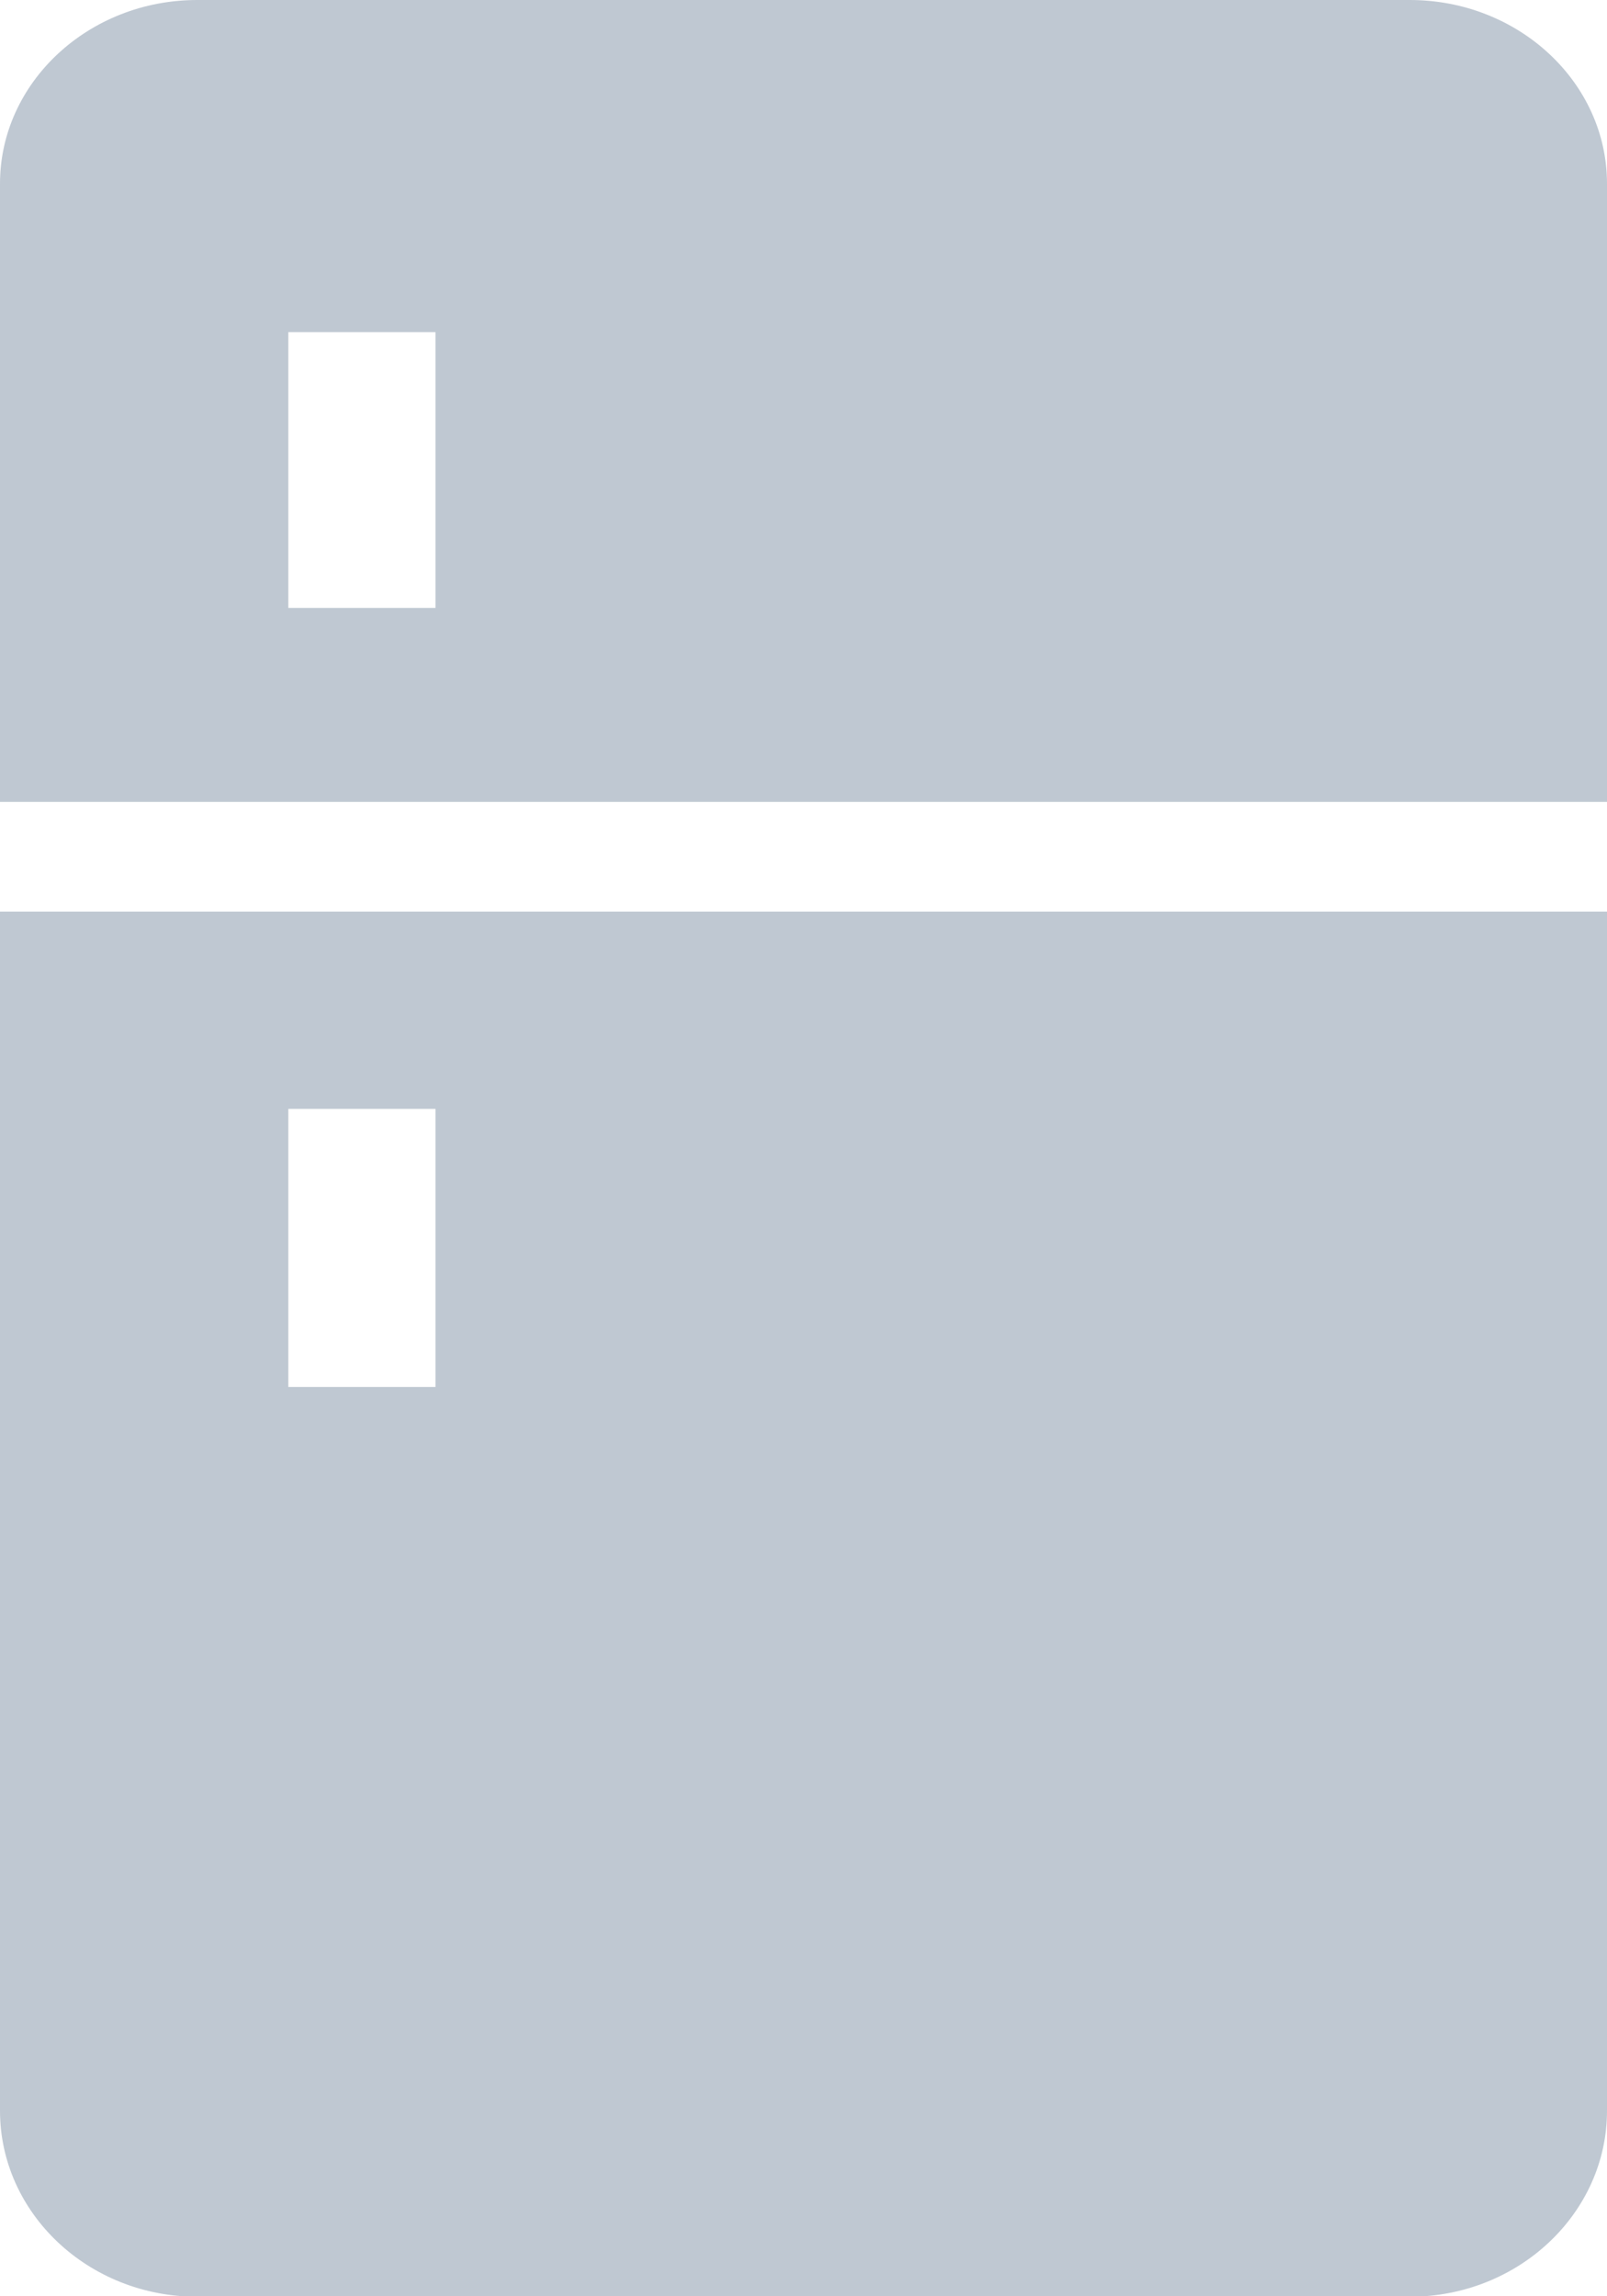 <svg xmlns="http://www.w3.org/2000/svg" width="14" height="20" viewBox="0 0 14 20"><g><g><g><path fill="#bfc8d2" d="M3.794 5.295H2.512V2.893h1.282zM12.282 0H1.718C.771 0 0 .718 0 1.6v5.384h14V1.6c0-.882-.77-1.6-1.718-1.6z"/></g><g><path fill="#bfc8d2" d="M3.794 12.08H2.512V9.658h1.282zM0 7.94v10.444c0 .893.77 1.62 1.718 1.62h10.564c.947 0 1.718-.727 1.718-1.62V7.94z"/></g></g></g></svg>